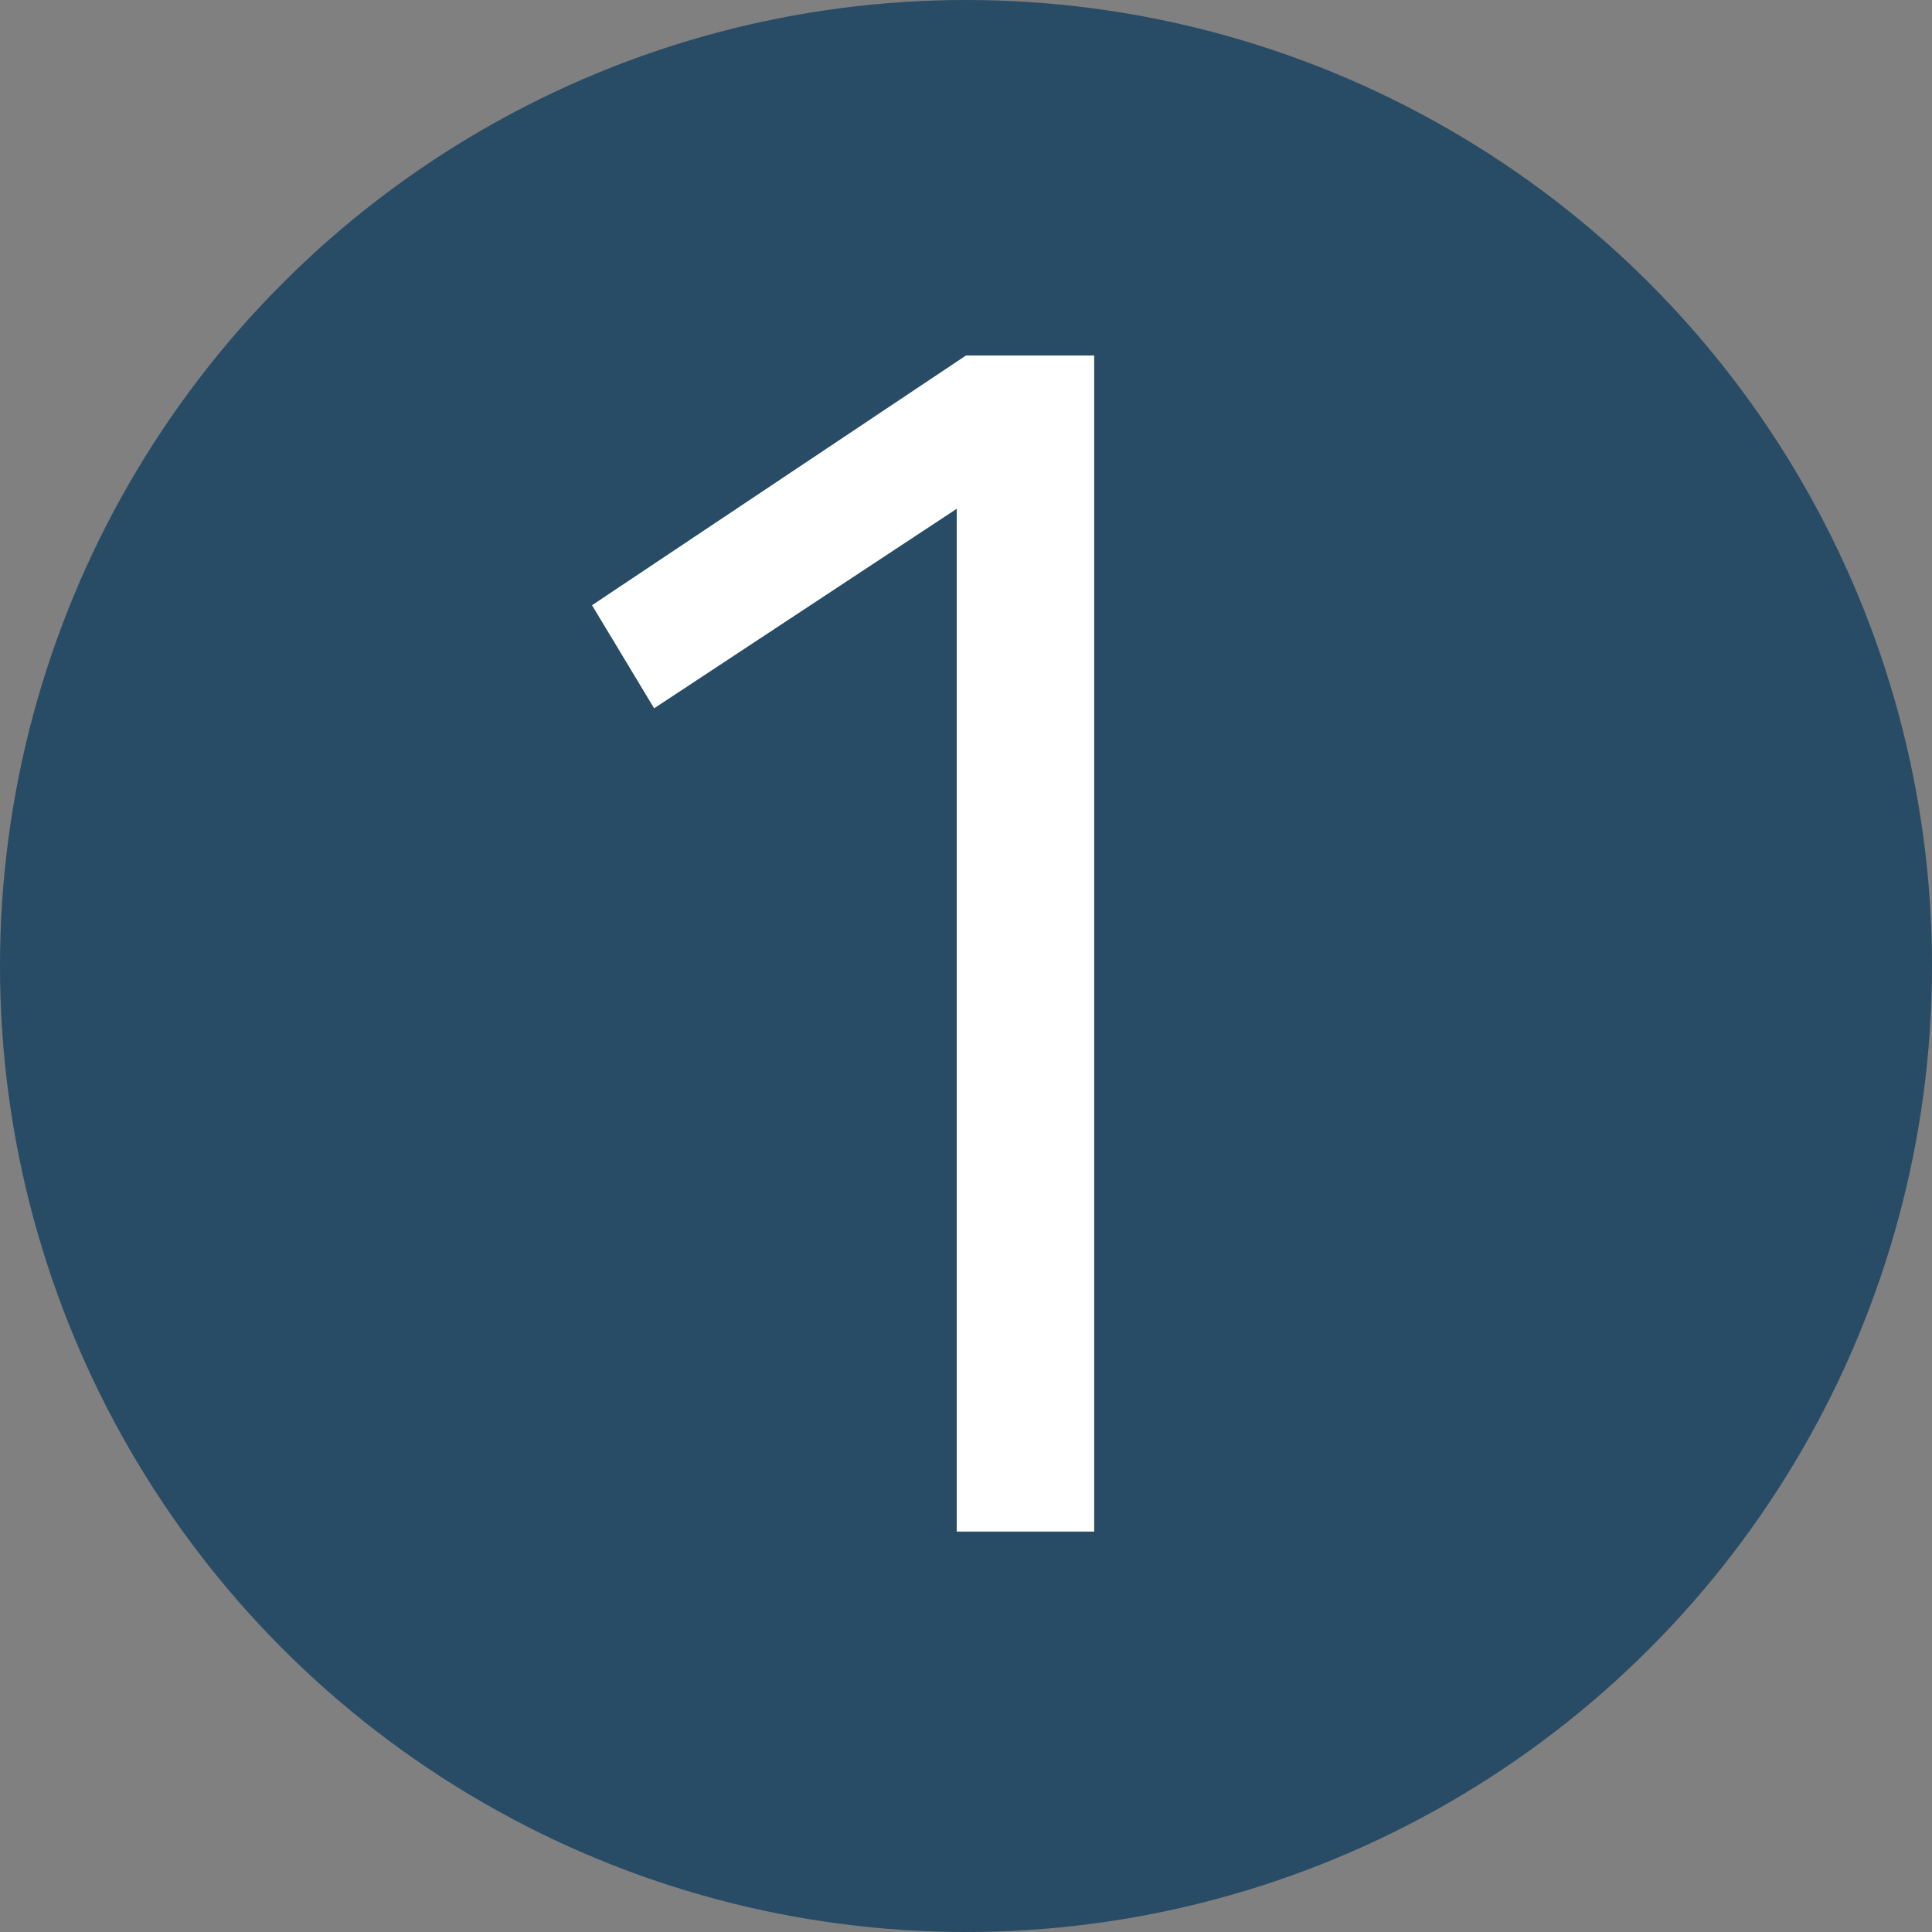 <?xml version="1.0" encoding="UTF-8"?><svg id="Layer_2" xmlns="http://www.w3.org/2000/svg" viewBox="0 0 14.62 14.62"><rect x="0" y="0" width="14.62" height="14.62" fill="#808080" stroke="none"/><defs><style>.cls-1{fill:#fff;}.cls-2{fill:#284b66;}.cls-3{isolation:isolate;}</style></defs><g id="Livello_1"><g><circle class="cls-2" cx="7.31" cy="7.31" r="7.31"/><g id="_" class="cls-3"><g class="cls-3"><path class="cls-1" d="m8.28,2.69v8.9h-1.04V3.85l-2.29,1.51-.47-.78,2.83-1.89h.97Z"/></g></g></g></g></svg>
